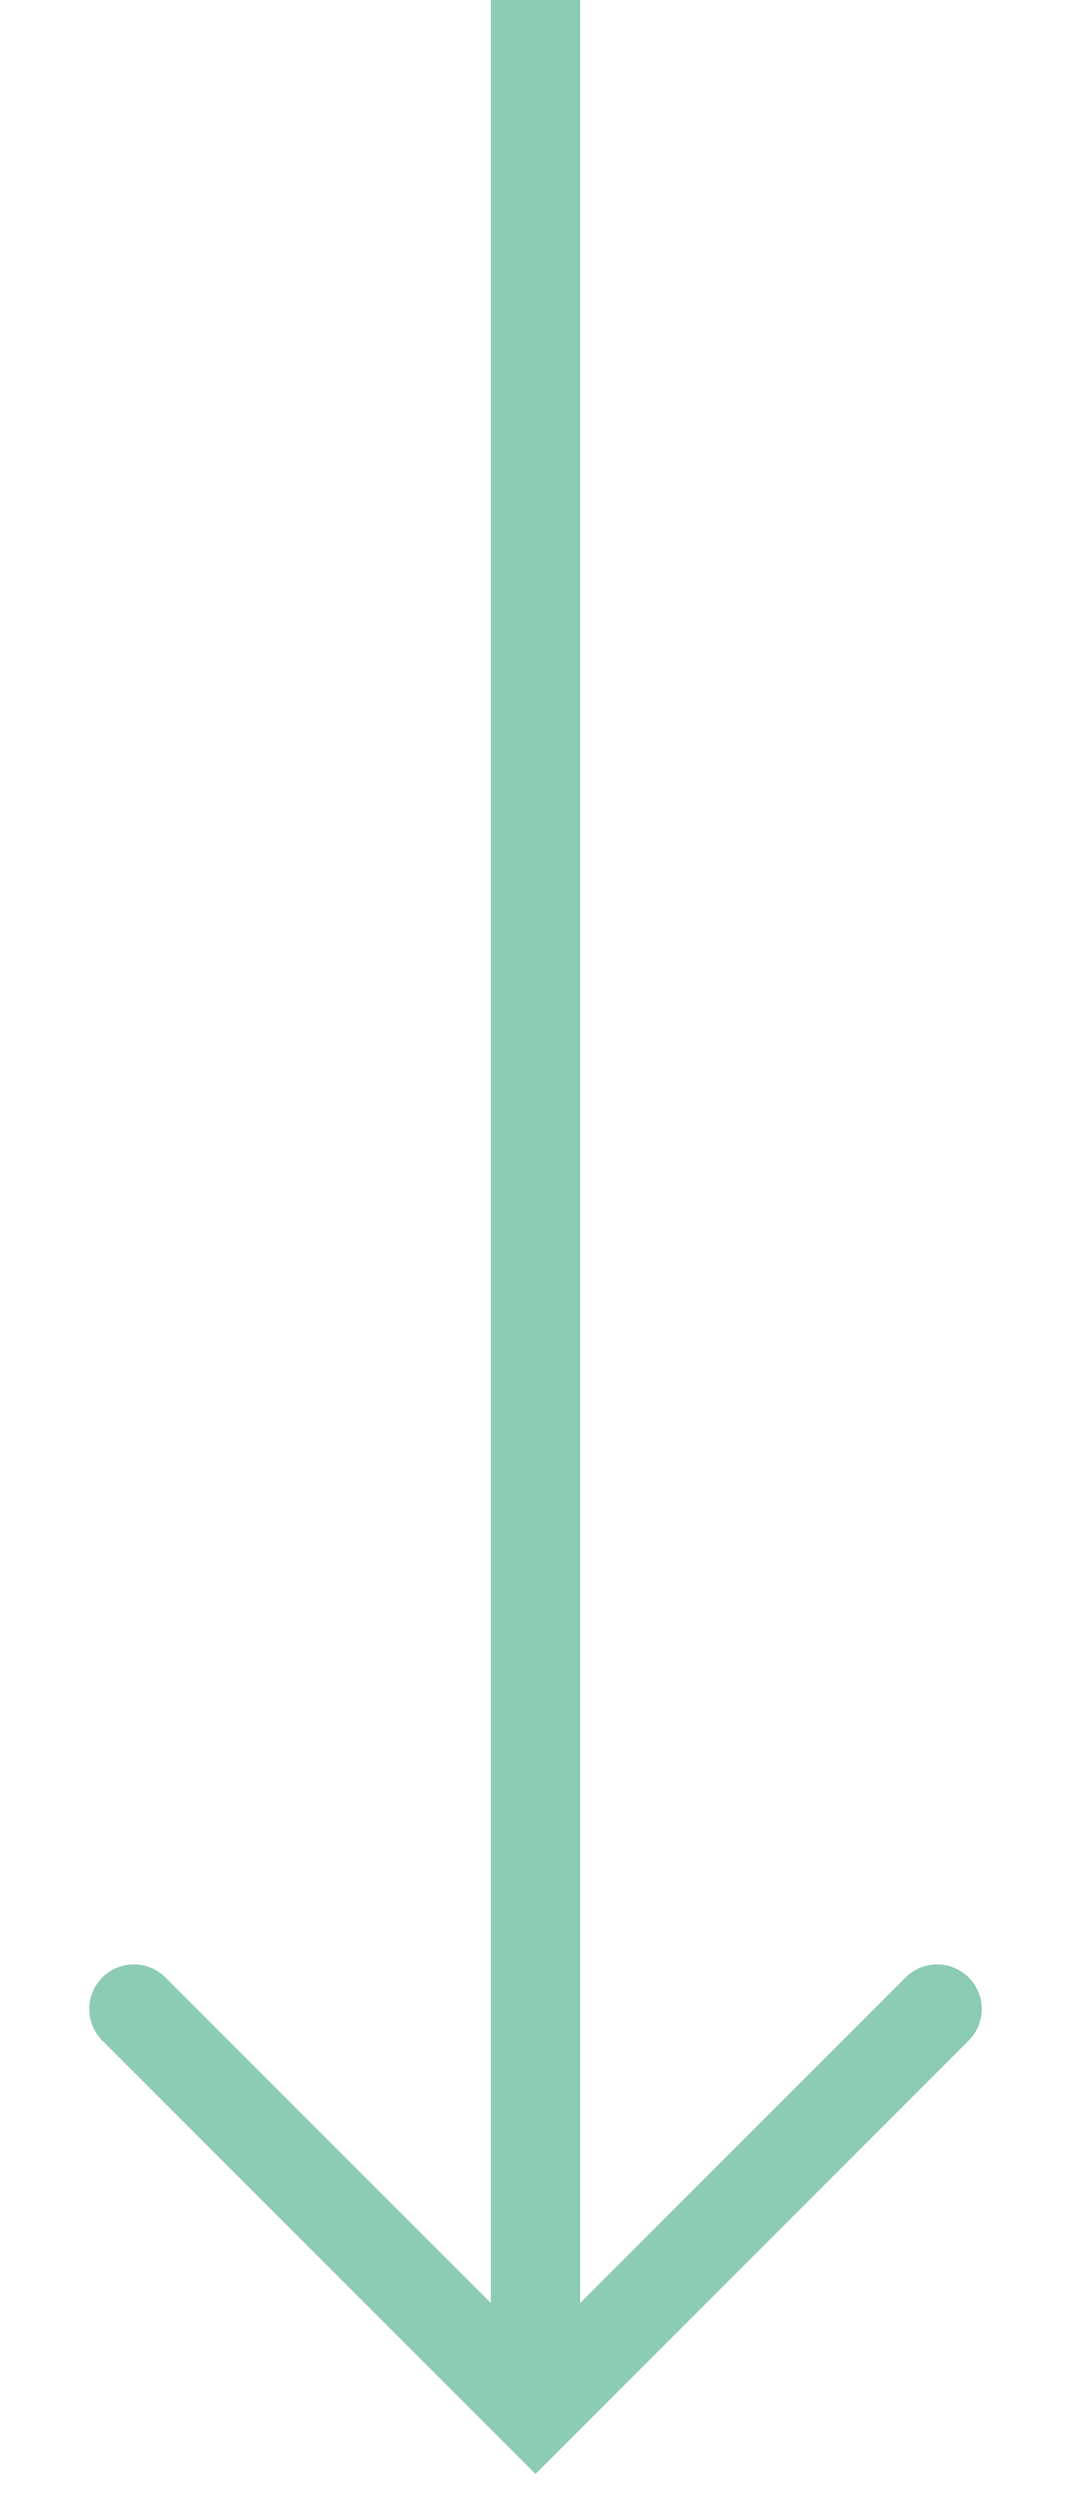 <svg width="24" height="56" viewBox="0 0 24 56" fill="none" xmlns="http://www.w3.org/2000/svg">
<path d="M12 1L12 52" stroke="#8BCCB2" stroke-width="2" stroke-linecap="square"/>
<path d="M3 45L12 54L21 45" stroke="#8BCCB2" stroke-width="2" stroke-linecap="round"/>
</svg>
